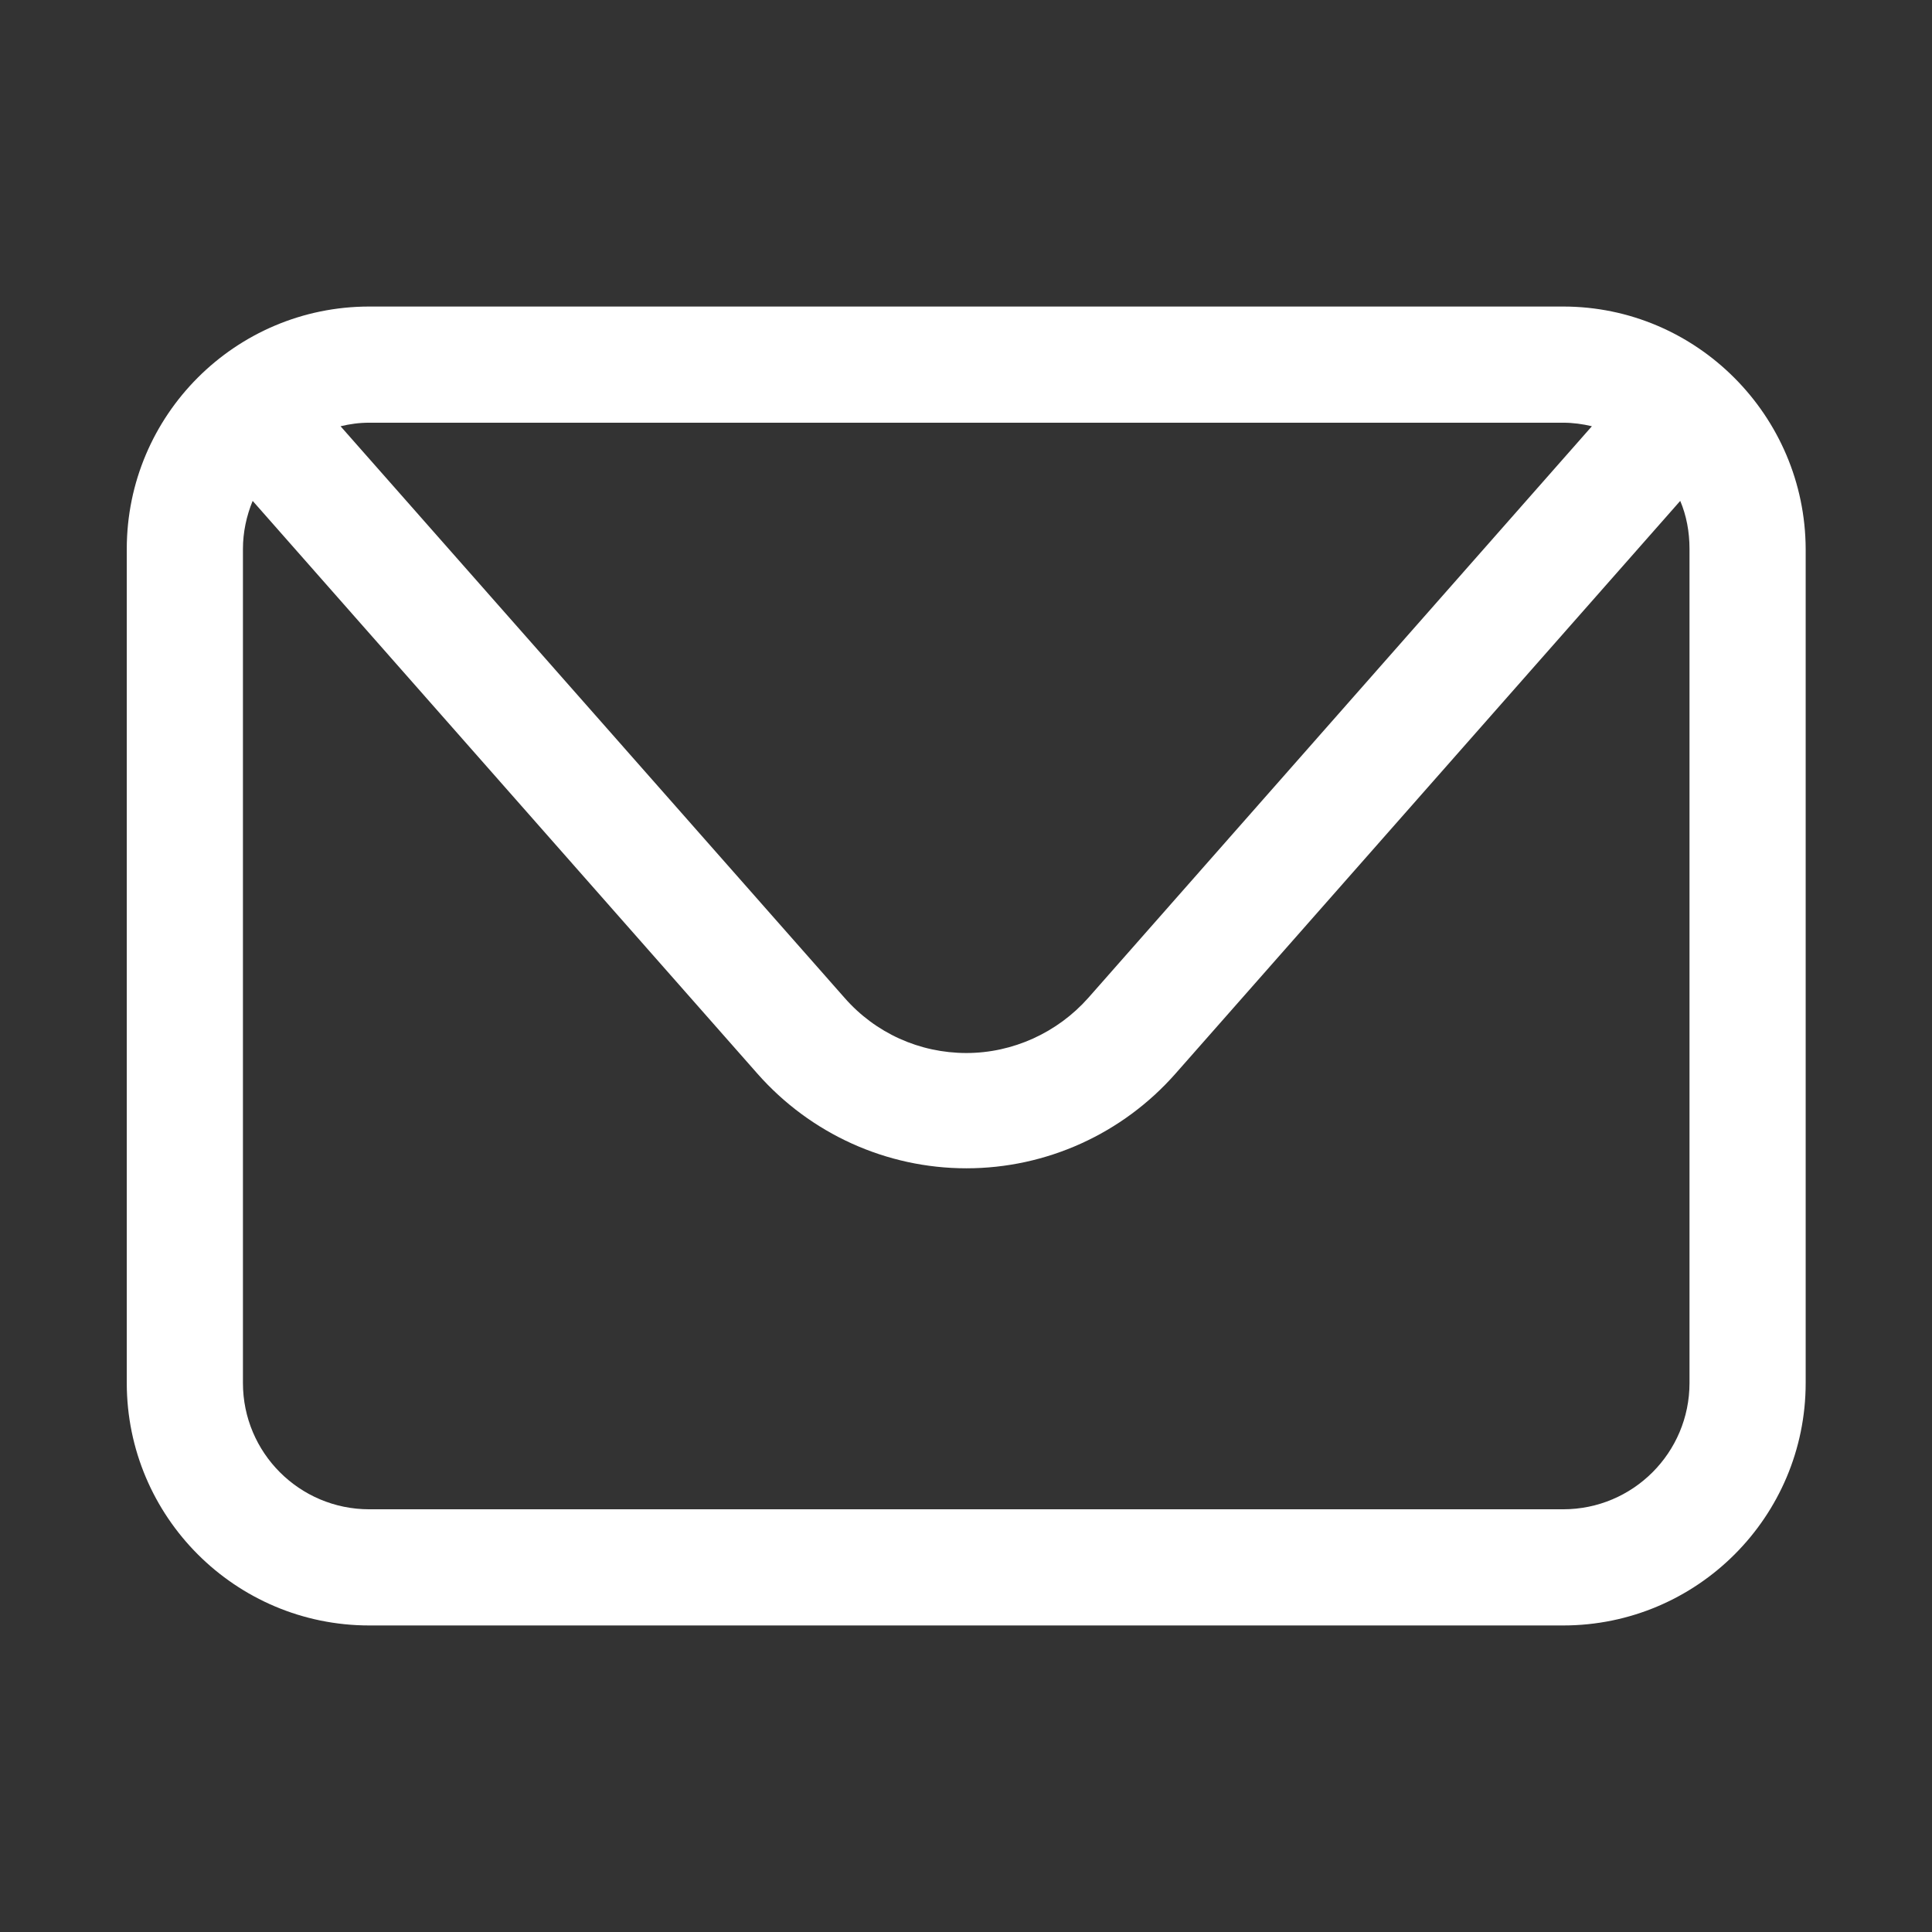 <?xml version="1.0" encoding="UTF-8"?> <svg xmlns="http://www.w3.org/2000/svg" xmlns:xlink="http://www.w3.org/1999/xlink" version="1.1" x="0px" y="0px" viewBox="0 0 43.74 43.74" style="enable-background:new 0 0 43.74 43.74;" xml:space="preserve"><rect x="0" y="0" width="43.74" height="43.74" fill="#333333" stroke="none"/> <style type="text/css"> .st0{fill:#FFFFFF;} .st1{fill-rule:evenodd;clip-rule:evenodd;fill:#FFFFFF;} .st2{fill-rule:evenodd;clip-rule:evenodd;} .st3{fill:#D53692;} .st4{fill:#006EF5;} .st5{fill:#FCBB45;} .st6{fill:#8F39CE;} .st7{fill:#00D95F;} .st8{fill:#FF0000;} .st9{fill:#33CCFF;} .st10{fill:url(#SVGID_1_);} .st11{fill:#337FFF;} .st12{fill-rule:evenodd;clip-rule:evenodd;fill:#EE1D52;} .st13{fill-rule:evenodd;clip-rule:evenodd;fill:#69C9D0;} .st14{fill:url(#SVGID_2_);} .st15{fill:url(#SVGID_3_);} .st16{fill:url(#SVGID_4_);} .st17{fill-rule:evenodd;clip-rule:evenodd;fill:#FF0000;} .st18{fill-rule:evenodd;clip-rule:evenodd;fill:#00D95F;} .st19{fill:none;stroke:#999999;stroke-miterlimit:10;} .st20{fill:none;stroke:#999999;stroke-width:0.5;stroke-miterlimit:10;stroke-dasharray:12;} .st21{fill:#010201;} .st22{fill-rule:evenodd;clip-rule:evenodd;fill:#010201;} .st23{fill:#FEFEFE;} .st24{fill:url(#SVGID_5_);} .st25{fill:#F39B29;} .st26{fill:#C4E2C0;} .st27{fill:#134305;} .st28{fill:#B8C100;} .st29{fill-rule:evenodd;clip-rule:evenodd;fill:#C4E2C0;} .st30{fill-rule:evenodd;clip-rule:evenodd;fill:#134305;} .st31{fill-rule:evenodd;clip-rule:evenodd;fill:#B8C100;} </style> <g id="BACKGROUND"> </g> <g id="ELEMENTS"> <path class="st0" d="M35.39,6.94H8.36c-3.03,0-5.49,2.46-5.49,5.49v18.88c0,3.03,2.46,5.49,5.49,5.49h27.03 c3.03,0,5.49-2.46,5.49-5.49V12.43C40.87,9.41,38.41,6.94,35.39,6.94z M35.39,9.57c0.22,0,0.44,0.03,0.65,0.08l-11.4,12.94 c-0.7,0.79-1.71,1.25-2.76,1.25c-1.06,0-2.06-0.45-2.76-1.25L7.71,9.65C7.92,9.6,8.13,9.57,8.36,9.57H35.39z M38.25,31.31 c0,1.58-1.28,2.86-2.86,2.86H8.36c-1.58,0-2.86-1.28-2.86-2.86V12.43c0-0.38,0.08-0.75,0.22-1.09l11.43,12.97 c1.2,1.36,2.92,2.14,4.73,2.14c1.81,0,3.53-0.78,4.73-2.14l11.43-12.97c0.14,0.33,0.21,0.7,0.21,1.09V31.31z"></path> </g> <g id="TEXT"> </g> </svg> 